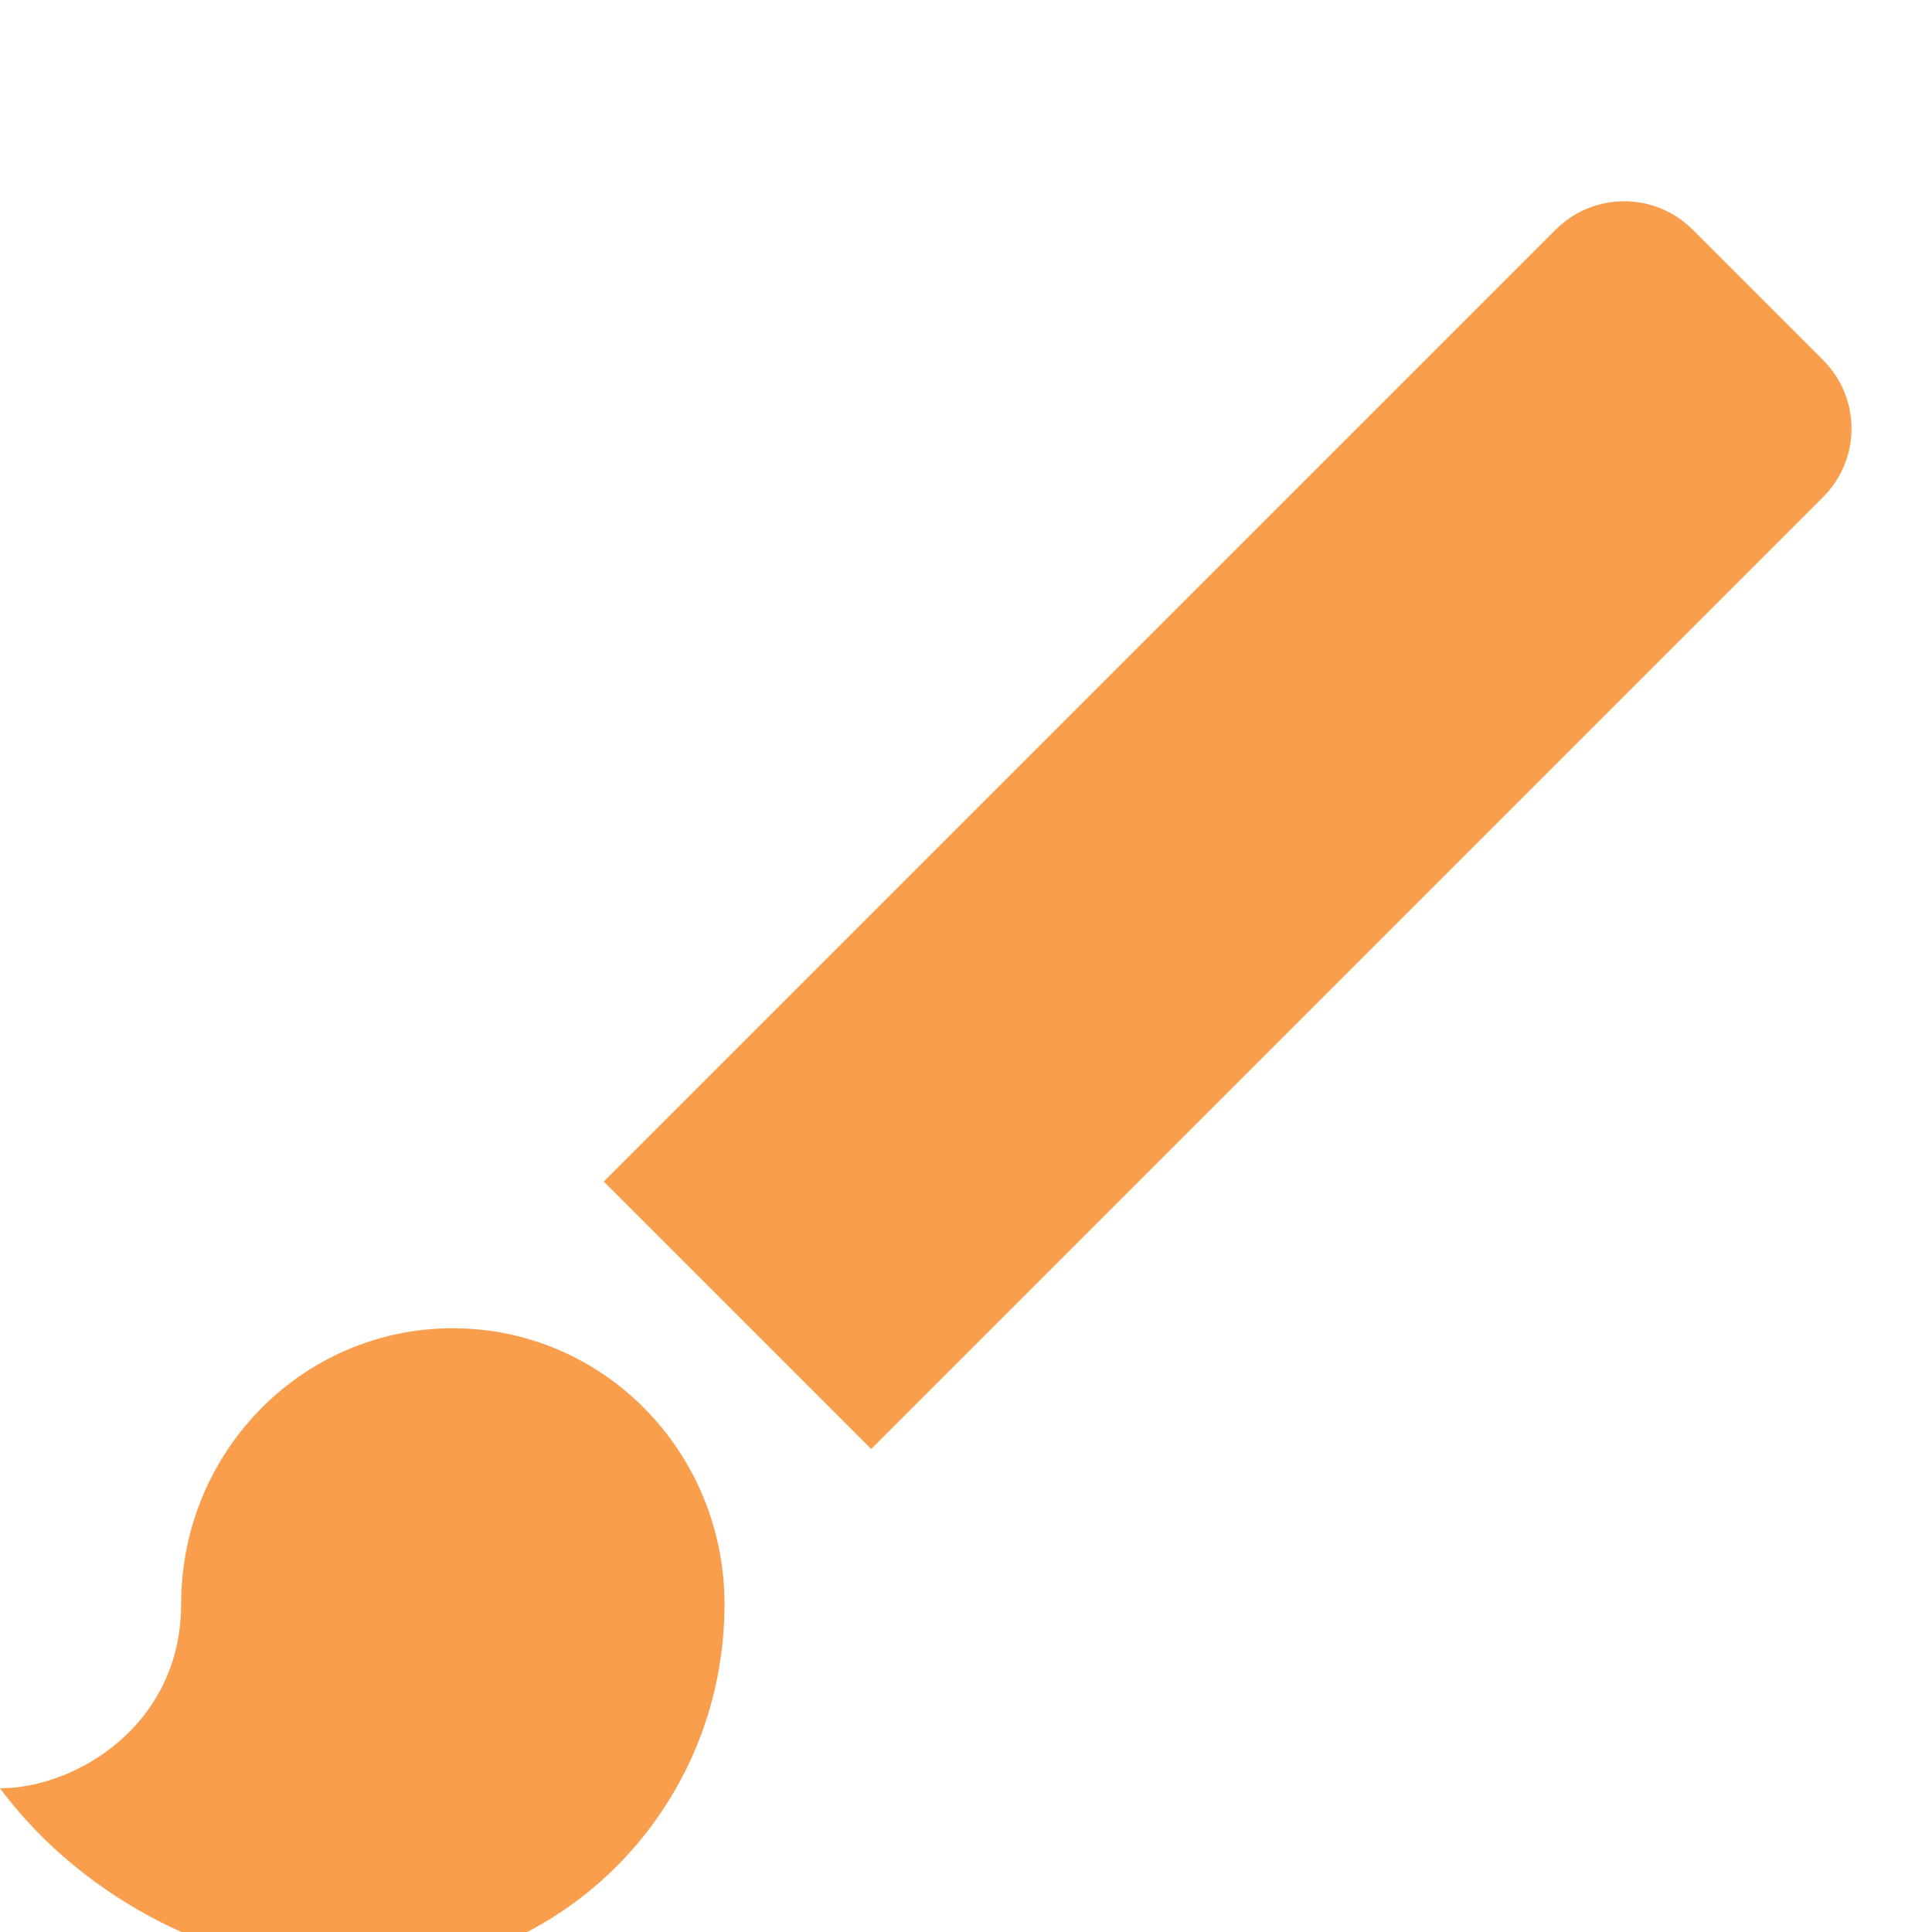 <svg width="48" height="48" viewBox="0 0 48 48" fill="none" xmlns="http://www.w3.org/2000/svg">
<g clip-path="url(#clip0_165_264)">
<g filter="url(#filter0_d_165_264)">
<path d="M23.006 13.107L13.107 23.006L0.958 10.858C0.177 10.077 0.177 8.81 0.958 8.029L8.029 0.958C8.81 0.177 10.077 0.177 10.858 0.958L23.006 13.107Z" fill="white"/>
<path d="M33.893 23.994L47.042 37.142C47.823 37.923 47.823 39.189 47.042 39.97L39.971 47.041C39.19 47.822 37.923 47.822 37.142 47.041L23.994 33.893L33.893 23.994Z" fill="white"/>
<path d="M11.25 29C7.515 29 4.5 32.063 4.5 35.857C4.5 38.851 1.89 40.429 0 40.429C2.07 43.217 5.603 45 9 45C13.973 45 18 40.909 18 35.857C18 32.063 14.985 29 11.25 29Z" fill="#F99E4D"/>
<path d="M45.293 4.944L42.056 1.707C41.113 0.764 39.591 0.764 38.649 1.707L15 25.356L21.644 32L45.293 8.351C46.236 7.409 46.236 5.887 45.293 4.944Z" fill="#F99E4D"/>
</g>
</g>
<defs>
<filter id="filter0_d_165_264" x="-4" y="0.373" width="55.627" height="55.255" filterUnits="userSpaceOnUse" color-interpolation-filters="sRGB">
<feFlood flood-opacity="0" result="BackgroundImageFix"/>
<feColorMatrix in="SourceAlpha" type="matrix" values="0 0 0 0 0 0 0 0 0 0 0 0 0 0 0 0 0 0 127 0" result="hardAlpha"/>
<feOffset dy="4"/>
<feGaussianBlur stdDeviation="2"/>
<feComposite in2="hardAlpha" operator="out"/>
<feColorMatrix type="matrix" values="0 0 0 0 0 0 0 0 0 0 0 0 0 0 0 0 0 0 0.25 0"/>
<feBlend mode="normal" in2="BackgroundImageFix" result="effect1_dropShadow_165_264"/>
<feBlend mode="normal" in="SourceGraphic" in2="effect1_dropShadow_165_264" result="shape"/>
</filter>
<clipPath id="clip0_165_264">
<rect width="48" height="48" fill="white"/>
</clipPath>
</defs>
</svg>
